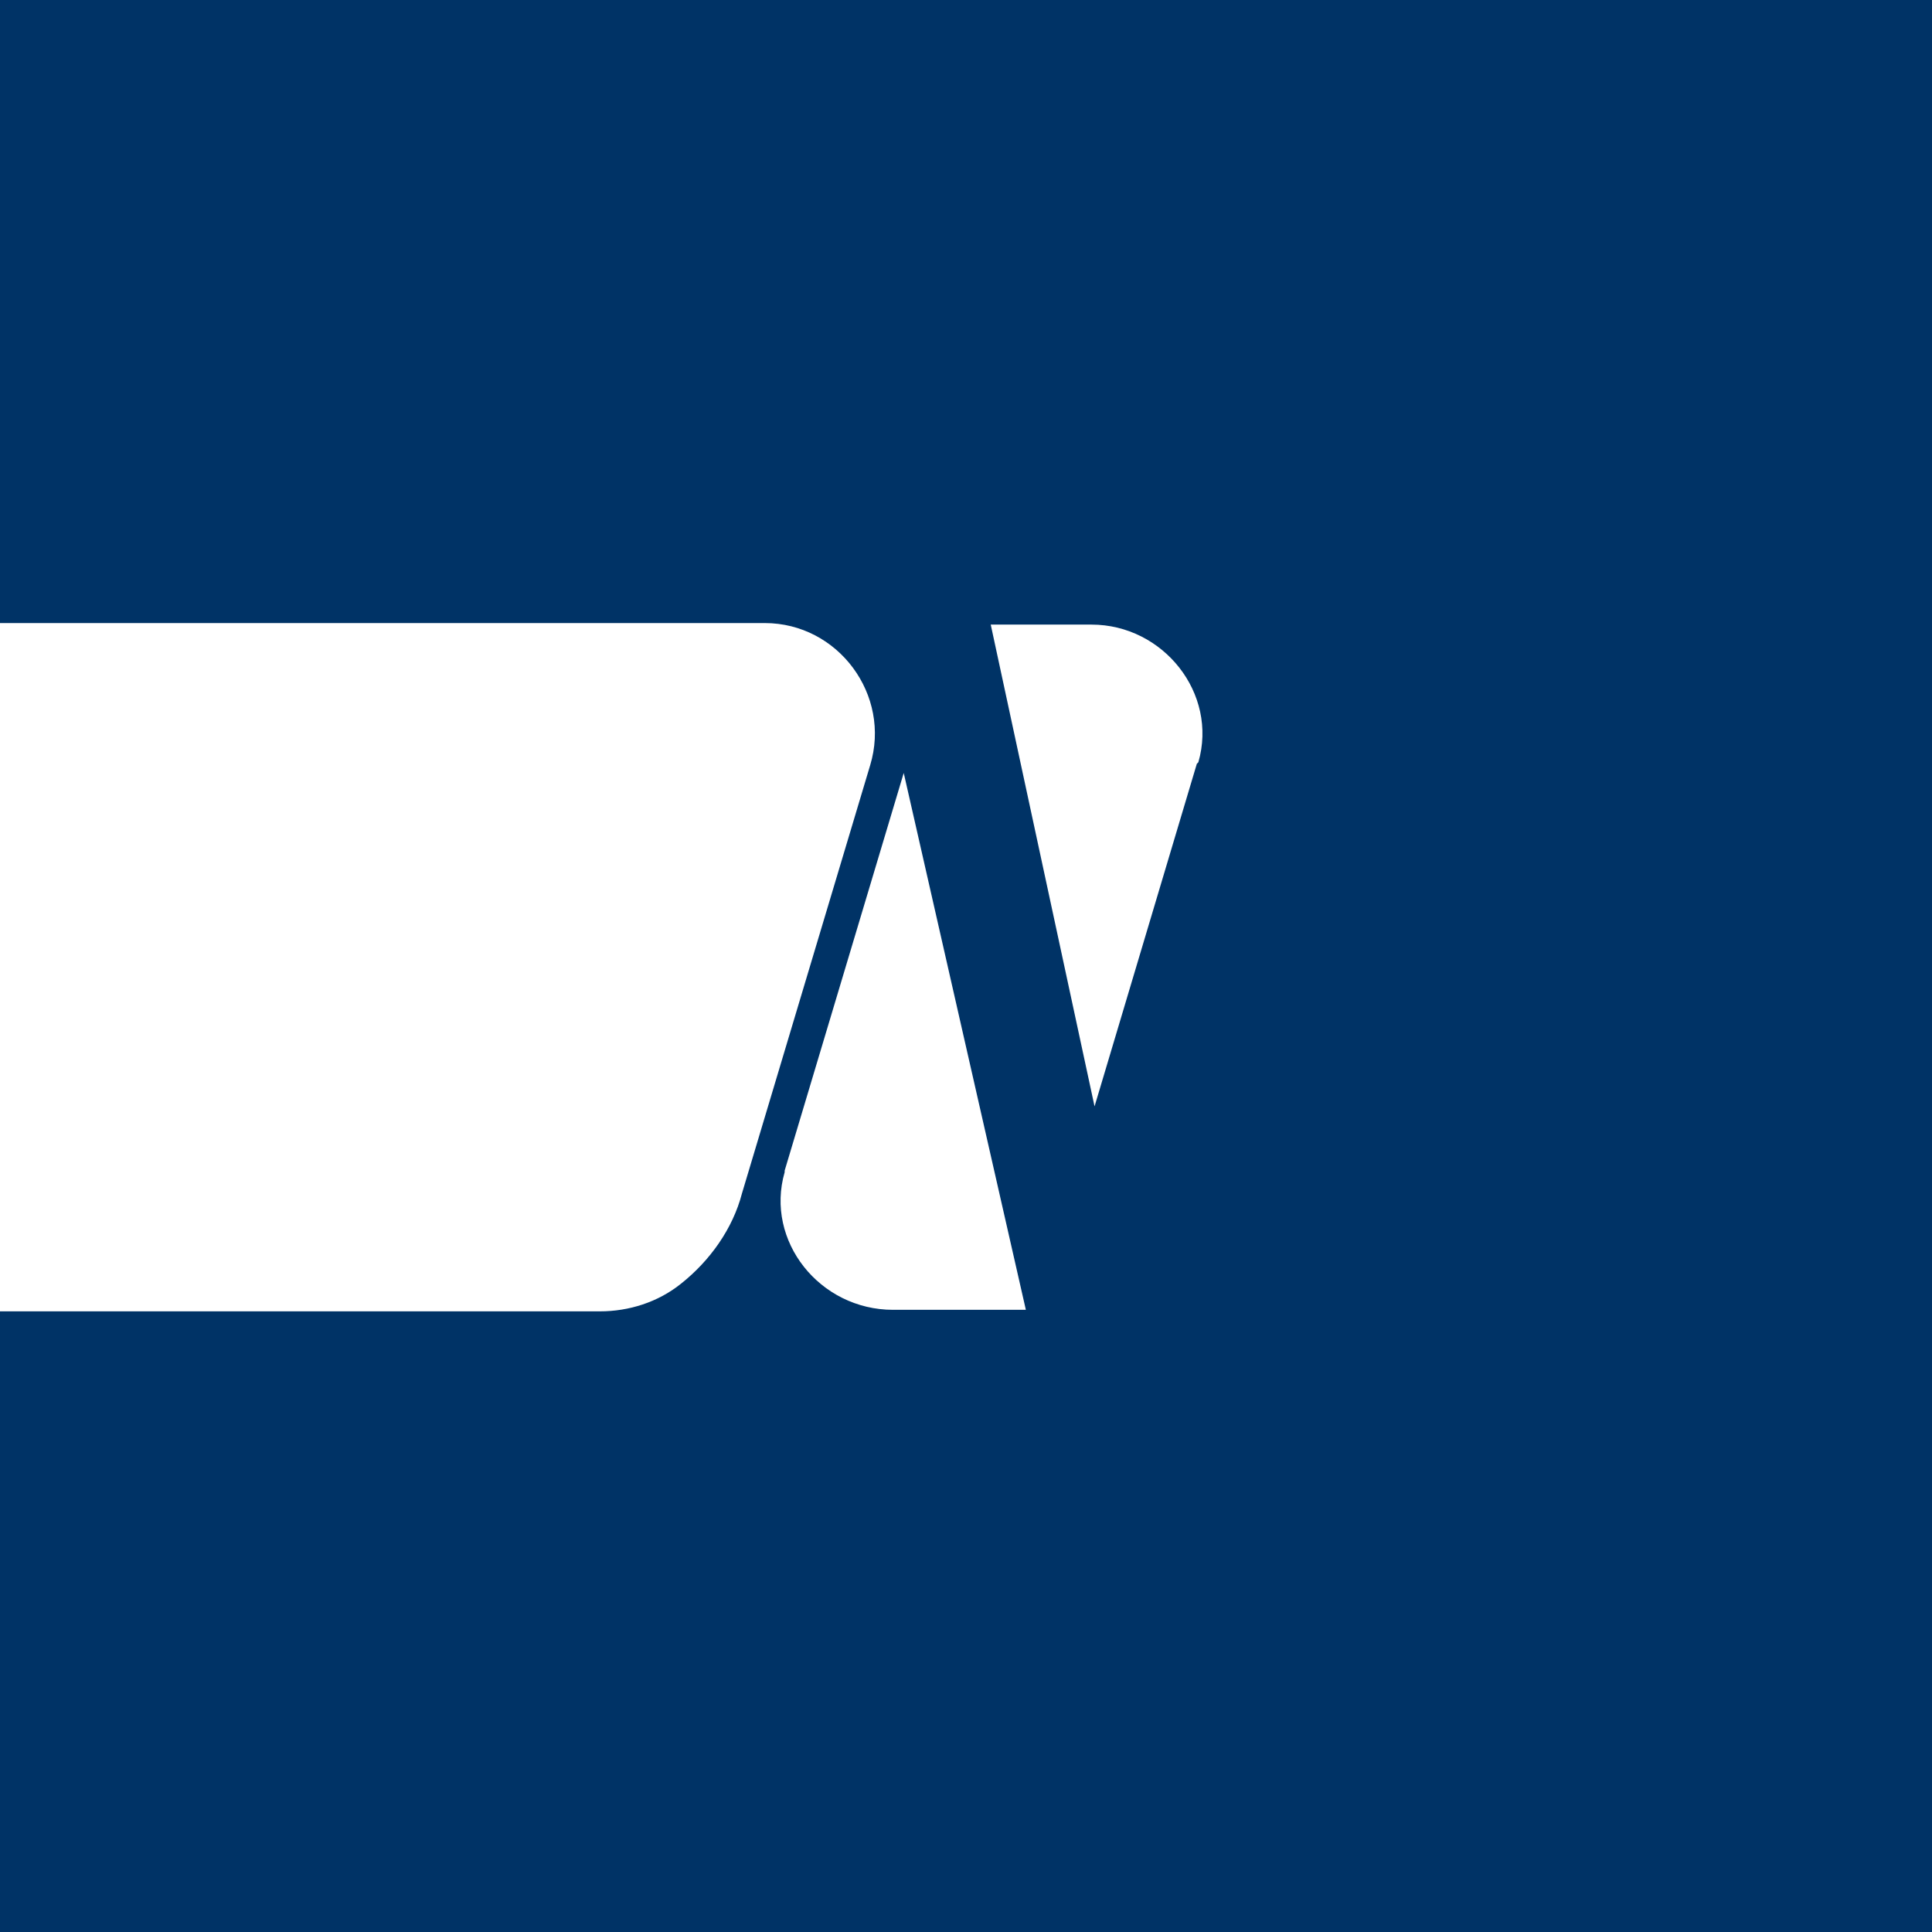 <svg xmlns="http://www.w3.org/2000/svg" width="800" height="800" viewBox="0 0 800 800"><path fill="#036" d="M0 0h800v800H0Z"/><path fill="#fff" d="M496.218 315.632c8.217-28.5-14.541-57-44.25-57h-41.722l42.986 199.5 42.352-141.865ZM316.694 258H0v285h248.423c12.01 0 24.022-3.8 33.505-11.4 12.01-9.5 21.49-22.8 25.285-37.366l53.098-177.335c8.85-29.13-13.278-58.899-43.617-58.899m8.217 227.368c-8.217 28.5 14.539 57 44.88 57h54.996l-50.57-222.3-49.306 164.665Z"/></svg>